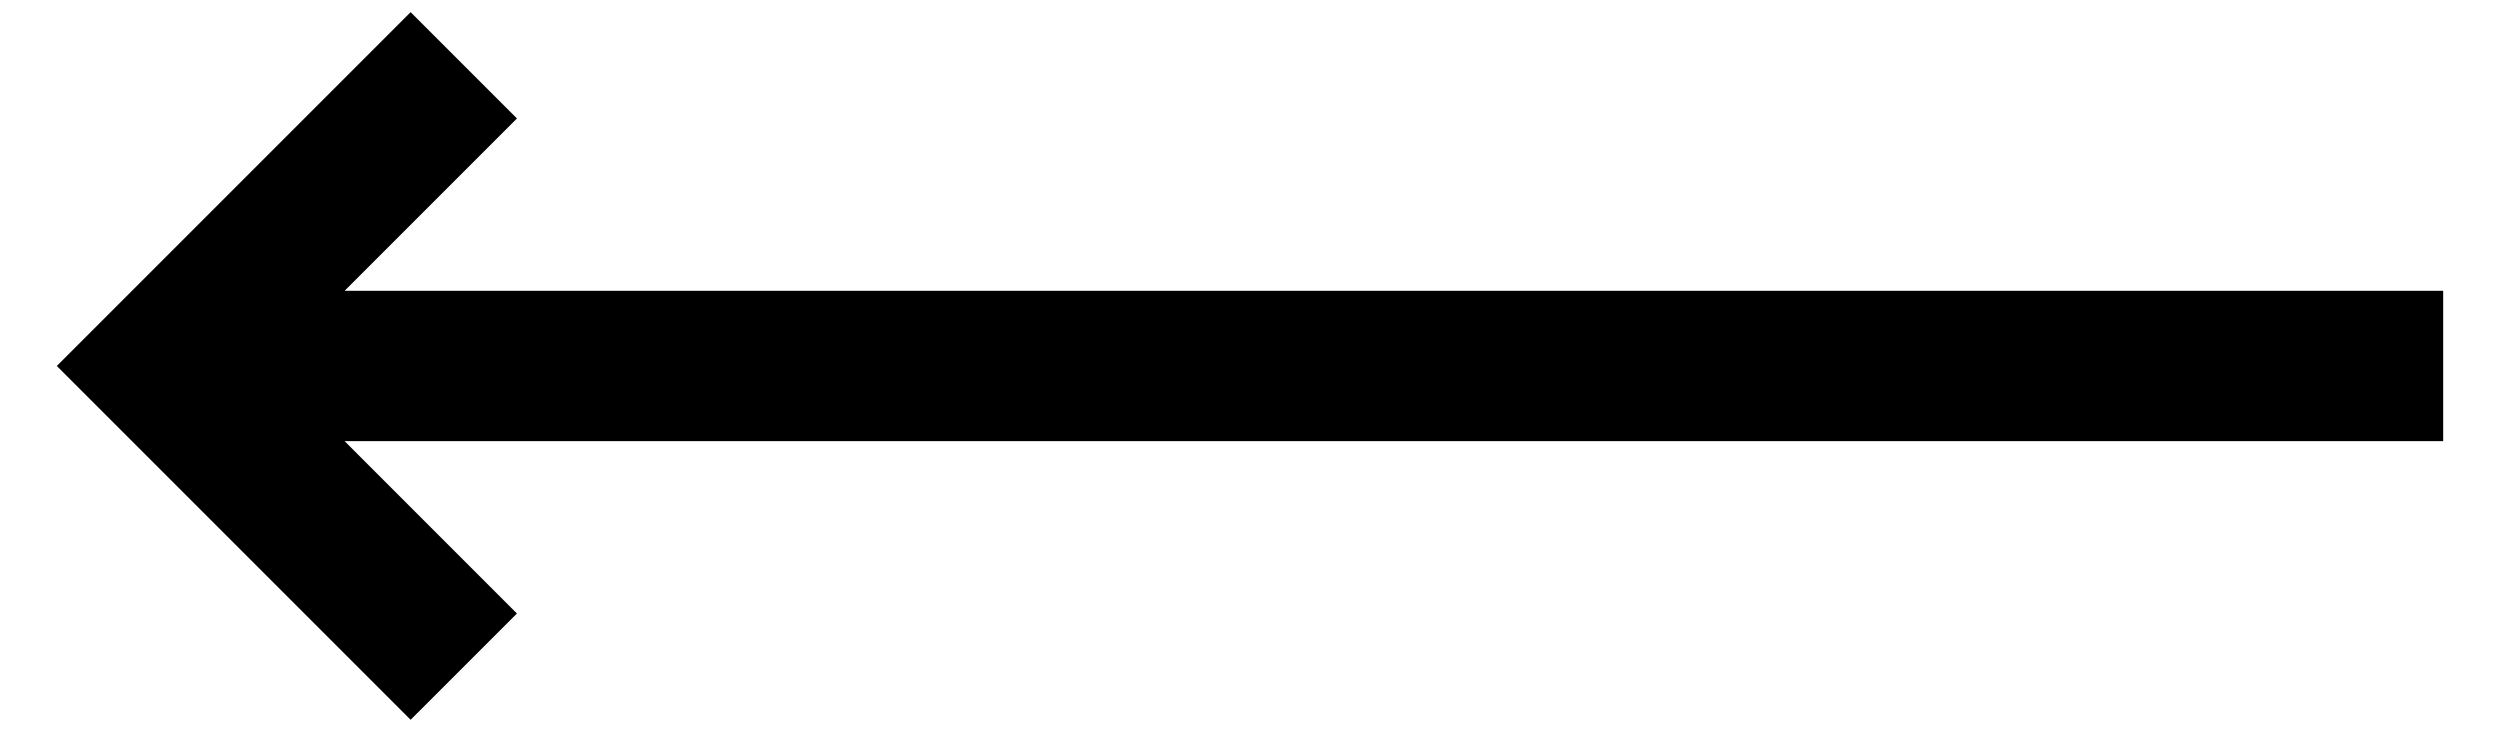 <?xml version="1.0" encoding="UTF-8" standalone="no"?><!DOCTYPE svg PUBLIC "-//W3C//DTD SVG 1.1//EN" "http://www.w3.org/Graphics/SVG/1.1/DTD/svg11.dtd"><svg width="100%" height="100%" viewBox="0 0 44 13" version="1.1" xmlns="http://www.w3.org/2000/svg" xmlns:xlink="http://www.w3.org/1999/xlink" xml:space="preserve" xmlns:serif="http://www.serif.com/" style="fill-rule:evenodd;clip-rule:evenodd;stroke-linejoin:round;stroke-miterlimit:2;"><path d="M7.227,12.668l1.871,-1.87l-3.033,-3.034l36.935,-0l0,-2.646l-36.935,0l3.033,-3.033l-1.871,-1.871l-6.227,6.227l6.227,6.227Z" style="fill-rule:nonzero;"/></svg>